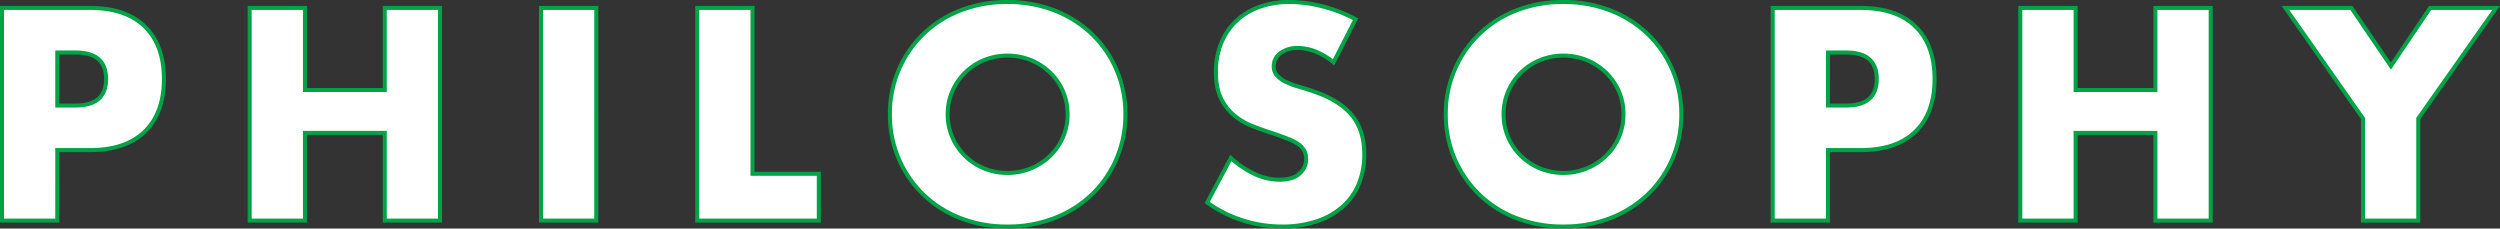 <svg xmlns="http://www.w3.org/2000/svg" width="1240.947" height="113.44" viewBox="0 0 1240.947 113.44">
  <rect x="0" y="0" width="1240.947" height="113.44" fill="#333333" stroke="none"/>
  <path id="パス_2124" data-name="パス 2124" d="M-585.34-57.12h9.1q15.12,0,15.12-13.16t-15.12-13.16h-9.1Zm0,57.12h-27.44V-105.56h43.68q17.78,0,27.23,9.24t9.45,26.04q0,16.8-9.45,26.04T-569.1-35h-16.24Zm122.92-64.82h39.62v-40.74h27.44V0H-422.8V-43.54h-39.62V0h-27.44V-105.56h27.44Zm144.62-40.74V0h-27.44V-105.56Zm77.56,0v82.32h32.9V0h-60.34V-105.56Zm96.88,52.78a28.128,28.128,0,0,0,2.38,11.62,29.381,29.381,0,0,0,6.44,9.24,29.109,29.109,0,0,0,9.45,6.09,30.263,30.263,0,0,0,11.41,2.17,30.263,30.263,0,0,0,11.41-2.17,29.927,29.927,0,0,0,9.52-6.09,28.835,28.835,0,0,0,6.51-9.24,28.128,28.128,0,0,0,2.38-11.62A28.128,28.128,0,0,0-86.24-64.4a28.835,28.835,0,0,0-6.51-9.24,29.927,29.927,0,0,0-9.52-6.09,30.263,30.263,0,0,0-11.41-2.17,30.263,30.263,0,0,0-11.41,2.17,29.109,29.109,0,0,0-9.45,6.09,29.381,29.381,0,0,0-6.44,9.24A28.128,28.128,0,0,0-143.36-52.78Zm-28.7,0a55.138,55.138,0,0,1,4.34-21.91A54.674,54.674,0,0,1-155.68-92.4a55.013,55.013,0,0,1,18.41-11.83,63.153,63.153,0,0,1,23.59-4.27,63.306,63.306,0,0,1,23.52,4.27A55.634,55.634,0,0,1-71.61-92.4,54.142,54.142,0,0,1-59.5-74.69a55.138,55.138,0,0,1,4.34,21.91A55.138,55.138,0,0,1-59.5-30.87,54.142,54.142,0,0,1-71.61-13.16,55.634,55.634,0,0,1-90.16-1.33a63.306,63.306,0,0,1-23.52,4.27,63.153,63.153,0,0,1-23.59-4.27,55.013,55.013,0,0,1-18.41-11.83,54.674,54.674,0,0,1-12.04-17.71A55.138,55.138,0,0,1-172.06-52.78ZM48.16-78.54a33.884,33.884,0,0,0-8.96-5.39,23.793,23.793,0,0,0-8.68-1.75,14.084,14.084,0,0,0-8.68,2.52,7.852,7.852,0,0,0-3.36,6.58,6.546,6.546,0,0,0,1.68,4.62,14.641,14.641,0,0,0,4.41,3.15,37.744,37.744,0,0,0,6.16,2.31q3.43.98,6.79,2.1,13.44,4.48,19.67,11.97T63.42-32.9a38.021,38.021,0,0,1-2.73,14.7A30.673,30.673,0,0,1,52.71-6.93,36.822,36.822,0,0,1,39.83.35,53.64,53.64,0,0,1,22.54,2.94a63.587,63.587,0,0,1-37.1-11.9L-2.8-31.08A47.7,47.7,0,0,0,9.38-22.96a29.275,29.275,0,0,0,11.9,2.66q6.72,0,10.01-3.08a9.372,9.372,0,0,0,3.29-7,9.454,9.454,0,0,0-.84-4.13,8.945,8.945,0,0,0-2.8-3.22,22.441,22.441,0,0,0-5.11-2.73q-3.15-1.26-7.63-2.8-5.32-1.68-10.43-3.71a32.819,32.819,0,0,1-9.1-5.39,25.047,25.047,0,0,1-6.44-8.47q-2.45-5.11-2.45-12.95A37.411,37.411,0,0,1-7.63-87.99,31.578,31.578,0,0,1-.35-98.91a32.45,32.45,0,0,1,11.48-7.07,43.4,43.4,0,0,1,15.19-2.52,66.489,66.489,0,0,1,16.38,2.17,72.245,72.245,0,0,1,16.38,6.37Zm84.42,25.76a28.128,28.128,0,0,0,2.38,11.62,29.381,29.381,0,0,0,6.44,9.24,29.109,29.109,0,0,0,9.45,6.09,30.263,30.263,0,0,0,11.41,2.17,30.263,30.263,0,0,0,11.41-2.17,29.927,29.927,0,0,0,9.52-6.09,28.835,28.835,0,0,0,6.51-9.24,28.128,28.128,0,0,0,2.38-11.62A28.128,28.128,0,0,0,189.7-64.4a28.835,28.835,0,0,0-6.51-9.24,29.927,29.927,0,0,0-9.52-6.09,30.263,30.263,0,0,0-11.41-2.17,30.263,30.263,0,0,0-11.41,2.17,29.109,29.109,0,0,0-9.45,6.09,29.381,29.381,0,0,0-6.44,9.24A28.128,28.128,0,0,0,132.58-52.78Zm-28.7,0a55.138,55.138,0,0,1,4.34-21.91A54.674,54.674,0,0,1,120.26-92.4a55.013,55.013,0,0,1,18.41-11.83,63.153,63.153,0,0,1,23.59-4.27,63.306,63.306,0,0,1,23.52,4.27A55.633,55.633,0,0,1,204.33-92.4a54.142,54.142,0,0,1,12.11,17.71,55.138,55.138,0,0,1,4.34,21.91,55.138,55.138,0,0,1-4.34,21.91,54.142,54.142,0,0,1-12.11,17.71A55.633,55.633,0,0,1,185.78-1.33a63.306,63.306,0,0,1-23.52,4.27,63.153,63.153,0,0,1-23.59-4.27,55.013,55.013,0,0,1-18.41-11.83,54.674,54.674,0,0,1-12.04-17.71A55.138,55.138,0,0,1,103.88-52.78Zm189.7-4.34h9.1q15.12,0,15.12-13.16T302.68-83.44h-9.1Zm0,57.12H266.14V-105.56h43.68q17.78,0,27.23,9.24t9.45,26.04q0,16.8-9.45,26.04T309.82-35H293.58ZM416.5-64.82h39.62v-40.74h27.44V0H456.12V-43.54H416.5V0H389.06V-105.56H416.5ZM559.16-50.68l-38.5-54.88h32.76l19.6,28.84,19.46-28.84h32.76L586.6-50.68V0H559.16Z" transform="translate(613.78 109.5)" fill="#fff" stroke="#00a346" stroke-width="2"/>
</svg>
